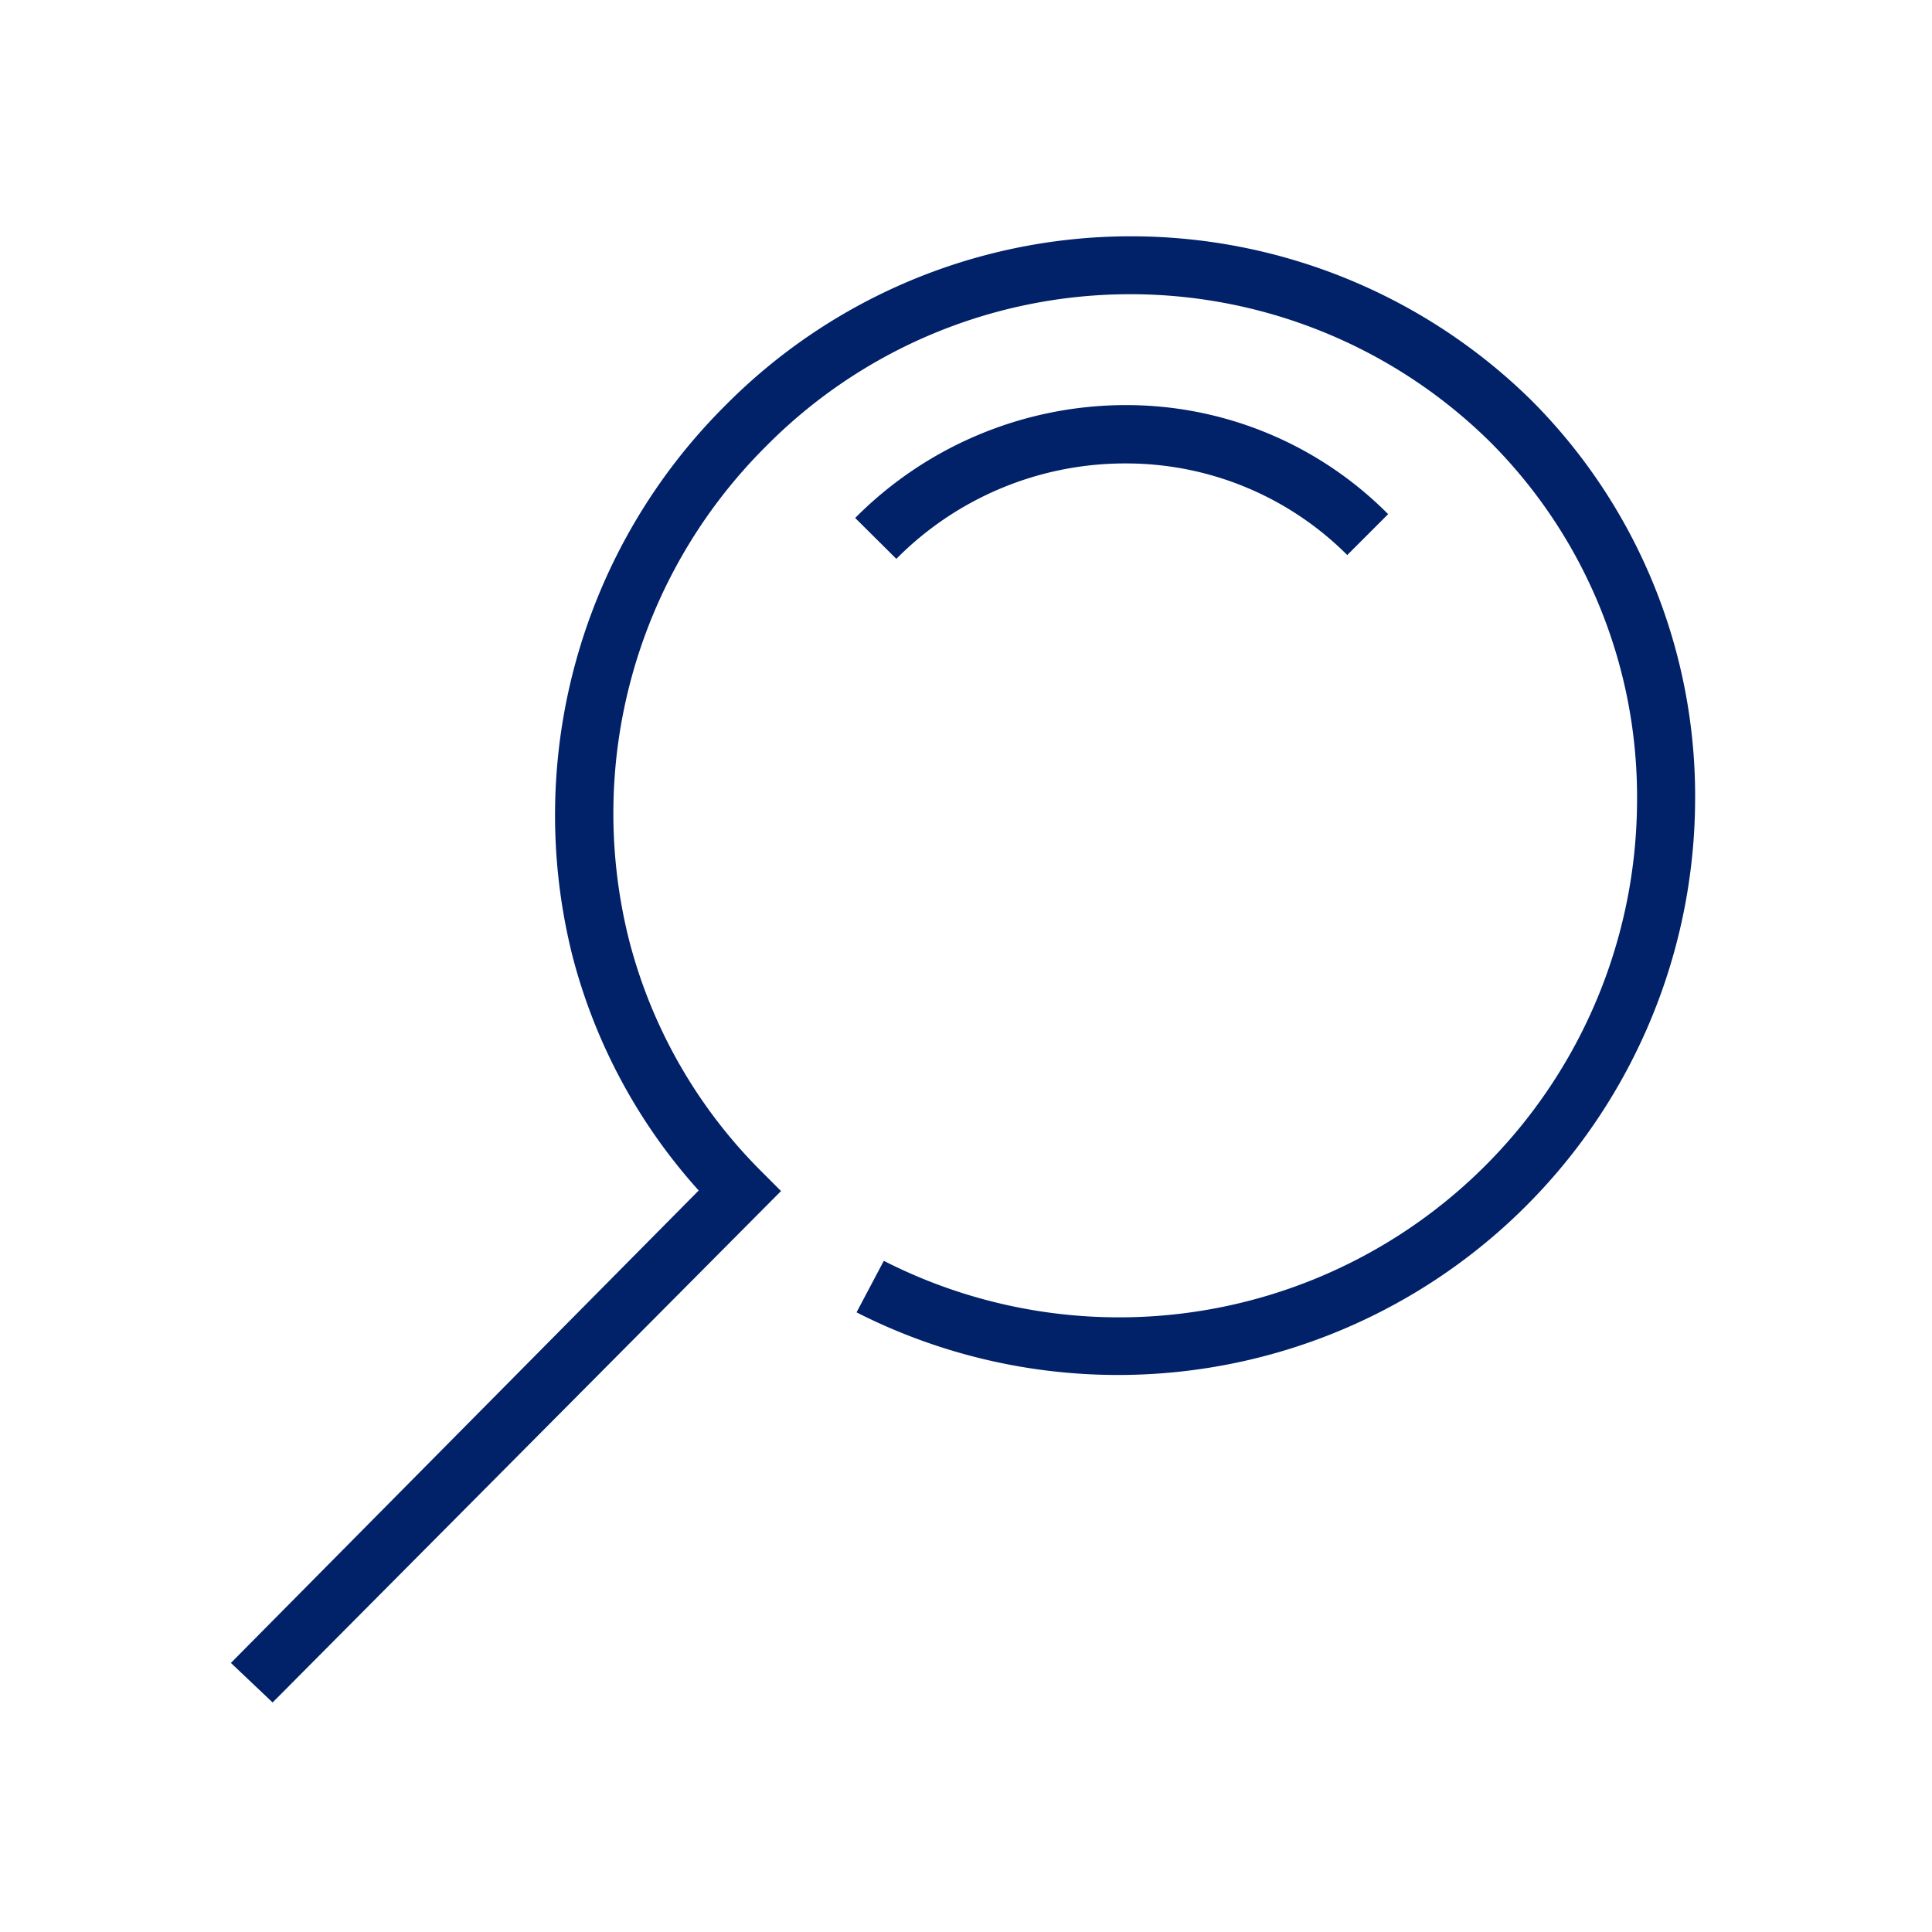 <svg id="Icon" xmlns="http://www.w3.org/2000/svg" viewBox="0 0 70.87 70.87"><defs><style>.cls-1{fill:#012169;}</style></defs><path class="cls-1" d="M41.18,17h.08a11.46,11.46,0,0,1,8.16,3.36l1.5-1.5a13.53,13.53,0,0,0-9.66-4h-.09A14,14,0,0,0,31.37,19l1.51,1.5A11.81,11.81,0,0,1,41.18,17Z"/><path class="cls-1" d="M10,62.45,28.65,43.69l-.75-.75a18.49,18.49,0,0,1-4.81-8.4,19,19,0,0,1,5-18.16,18.79,18.79,0,0,1,26.55-.19,18.41,18.41,0,0,1,5.41,13.23A19,19,0,0,1,32.42,46.25l-1,1.89A21.17,21.17,0,0,0,62.18,29.43a20.54,20.54,0,0,0-6-14.74,20.94,20.94,0,0,0-29.57.18A21.2,21.2,0,0,0,21,35.07a20.54,20.54,0,0,0,4.63,8.6L8.47,61Z"/></svg>